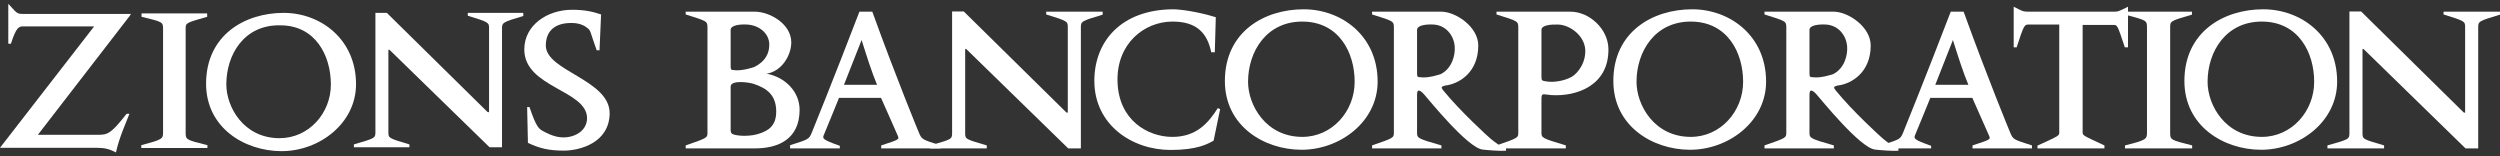 <svg width="320" height="20" viewBox="0 0 320 20" fill="none" xmlns="http://www.w3.org/2000/svg">
<rect x="0" y="0" width="320" height="20" fill="#333333" stroke="none"/>
<g clip-path="url(#clip0_1_2)">
<path d="M16.568 2.081L4.847 17.255H12.55C13.78 17.255 14.211 17.122 16.203 14.565H16.568C16.236 15.462 15.241 17.62 14.842 19.514C14.011 19.081 13.447 18.915 12.285 18.915H0L12.053 3.375H3.021C2.39 3.375 2.091 3.475 1.394 5.599H1.062V0.487C2.091 1.583 2.125 1.781 2.855 1.781H16.767L16.568 2.081Z" fill="white"/>
<path d="M18.084 18.948V18.583C20.807 17.852 20.873 17.786 20.873 16.923V3.708C20.873 2.81 20.84 2.81 18.117 2.147V1.715H26.518V2.147C23.763 2.944 23.763 2.91 23.763 3.708V16.923C23.763 17.886 23.763 17.886 26.551 18.583V18.948H18.084Z" fill="white"/>
<path d="M35.876 3.242C31.294 3.143 28.97 6.928 28.97 10.812C28.97 13.702 31.194 17.687 35.777 17.687C39.528 17.687 42.352 14.499 42.352 10.812C42.352 7.127 40.392 3.242 35.876 3.242ZM35.975 19.347C31.294 19.313 26.379 16.359 26.379 10.714C26.379 4.504 31.327 1.648 36.306 1.648C41.056 1.648 45.572 5.035 45.572 10.78C45.572 15.794 40.856 19.38 35.975 19.347Z" fill="white"/>
<path d="M64.258 3.707V18.849H62.663L49.98 6.496C49.781 6.297 49.714 6.297 49.714 6.496V16.89C49.714 17.686 49.714 17.686 52.403 18.483V18.849H45.298V18.483C48.022 17.686 48.053 17.686 48.053 16.89V1.649H49.515L62.366 14.3C62.532 14.466 62.598 14.3 62.598 14.3V3.641C62.598 2.91 62.631 2.844 59.875 2.014V1.649H66.981V2.048C64.258 2.844 64.258 2.91 64.258 3.707Z" fill="white"/>
<path d="M72.257 19.281C70.298 19.281 69.102 19.015 67.574 18.285L67.475 13.702H67.775C68.67 16.391 69.036 16.492 69.468 16.758C69.733 16.89 70.862 17.588 72.091 17.588C73.685 17.588 75.145 16.69 75.145 15.096C75.079 11.509 67.11 11.213 67.11 6.33C67.11 3.209 70.065 1.251 73.22 1.251C74.68 1.251 75.775 1.449 76.938 1.848L76.739 6.43H76.374C75.51 4.039 75.643 3.94 75.211 3.608C75.012 3.442 74.349 2.91 73.086 2.944C71.061 2.944 69.865 3.94 69.865 5.832C69.865 9.119 78.168 10.216 78.034 14.599C77.934 18.285 74.249 19.247 72.257 19.281Z" fill="white"/>
<path d="M96.44 10.725C95.806 10.522 93.523 10.218 93.523 11.08V16.634C93.523 17.216 93.879 17.192 94.209 17.293C94.691 17.395 96.135 17.496 97.302 17.065C98.216 16.736 99.381 16.202 99.356 14.225C99.331 12.221 98.24 11.308 96.44 10.725ZM95.653 3.142C94.792 3.092 93.523 3.193 93.523 3.827V8.468C93.523 8.95 93.6 8.95 93.955 8.975C94.995 9.127 96.567 8.569 96.567 8.569C98.013 7.835 98.468 6.793 98.468 5.704C98.468 4.309 97.226 3.244 95.653 3.142ZM96.643 18.993H87.767V18.612C90.556 17.648 90.556 17.648 90.556 16.937V3.548C90.556 2.712 90.531 2.712 87.767 1.849V1.494H96.618C98.468 1.494 101.283 3.017 101.283 5.426C101.283 7.098 100.04 9.153 98.114 9.432C100.497 9.862 102.349 11.739 102.349 14.048C102.349 17.851 99.559 18.993 96.643 18.993Z" fill="white"/>
<path d="M110.285 5.121L108.029 10.852H112.263C111.578 9.204 111.021 7.454 110.285 5.121ZM112.796 18.992V18.612C115.128 17.851 115.128 17.851 114.902 17.343C114.902 17.343 113.277 13.64 112.769 12.525H107.394C107.369 12.627 105.493 17.167 105.442 17.293C105.264 17.725 105.264 17.876 107.496 18.664V18.992H101.131V18.587C103.514 17.825 103.54 17.825 103.894 17.015C103.894 17.015 106.76 9.963 110.006 1.494H111.655C114.85 10.319 117.614 16.964 117.614 16.964C117.993 17.851 117.993 17.851 120.403 18.612V18.992H112.796Z" fill="white"/>
<path d="M138.352 3.548V18.993H136.729L123.821 6.414C123.619 6.186 123.541 6.211 123.541 6.388V16.989C123.541 17.825 123.541 17.8 126.307 18.611V18.993H119.053V18.611C121.844 17.825 121.869 17.825 121.869 16.989V1.469H123.365L136.45 14.351C136.603 14.504 136.678 14.377 136.678 14.377V3.523C136.678 2.736 136.704 2.712 133.914 1.849V1.494H141.141V1.875C138.352 2.712 138.352 2.736 138.352 3.548Z" fill="white"/>
<path d="M155.342 18.003C154.582 18.434 153.237 19.194 149.839 19.194C144.894 19.194 140.076 15.974 140.076 10.345C140.076 5.348 143.448 1.24 150.144 1.189C150.93 1.189 153.161 1.443 155.622 2.204L155.495 6.693H155.038C154.53 4.234 153.186 2.737 150.017 2.762C146.467 2.788 142.891 5.577 143.043 10.471C143.195 15.443 146.948 17.471 149.941 17.522C153.212 17.572 154.734 15.619 155.875 13.844L156.179 13.97L155.342 18.003Z" fill="white"/>
<path d="M166.777 2.762C162.137 2.711 159.752 6.567 159.752 10.471C159.752 13.438 162.009 17.521 166.701 17.521C170.506 17.521 173.396 14.25 173.396 10.471C173.396 6.718 171.393 2.813 166.777 2.762ZM166.549 19.17C161.782 19.143 156.785 16.127 156.785 10.37C156.785 4.055 161.833 1.189 166.878 1.189C171.721 1.189 176.337 4.588 176.337 10.447C176.337 15.569 171.519 19.194 166.549 19.17Z" fill="white"/>
<path d="M183.513 3.142C182.65 3.092 181.383 3.193 181.383 3.827V9.381C181.383 9.863 181.458 9.863 181.814 9.887C182.853 10.04 184.425 9.483 184.425 9.483C185.872 8.747 186.301 7.023 186.2 5.907C186.073 4.512 185.085 3.244 183.513 3.142ZM189.777 19.144C187.849 18.941 182.801 12.652 182.295 12.095C182.068 11.841 181.383 11.105 181.383 12.095V16.938C181.383 17.673 181.383 17.724 184.501 18.611V18.993H175.625V18.611C178.417 17.648 178.417 17.648 178.417 16.938V3.548C178.417 2.712 178.39 2.712 175.625 1.85V1.494H184.477C186.328 1.494 189.219 3.421 189.219 5.83C189.219 9.254 186.784 10.75 184.958 10.953C184.501 11.08 184.401 11.156 184.729 11.562C186.886 14.225 190.562 17.571 190.792 17.75C191.425 18.256 192.186 18.89 192.768 18.916V19.296C191.983 19.348 190.385 19.22 189.777 19.144Z" fill="white"/>
<path d="M199.437 3.142C198.574 3.117 197.306 3.193 197.306 3.827V9.837C197.306 10.32 197.409 10.32 197.763 10.395C199.082 10.675 200.833 10.168 201.466 9.634C202.202 9.026 202.988 7.859 202.912 6.363C202.809 4.587 201.009 3.193 199.437 3.142ZM198.574 12.172C197.485 12.095 197.306 11.816 197.306 12.702V16.938C197.306 17.648 197.306 17.673 200.426 18.611V18.993H191.551V18.611C194.34 17.648 194.34 17.648 194.34 16.938V3.548C194.34 2.712 194.315 2.712 191.551 1.85V1.494H201.009C203.444 1.494 205.828 3.7 205.878 6.236C205.954 10.929 201.846 12.373 198.574 12.172Z" fill="white"/>
<path d="M216.5 2.762C211.86 2.711 209.475 6.567 209.475 10.471C209.475 13.438 211.733 17.521 216.424 17.521C220.228 17.521 223.12 14.25 223.12 10.471C223.12 6.718 221.116 2.813 216.5 2.762ZM216.272 19.17C211.505 19.143 206.508 16.127 206.508 10.37C206.508 4.055 211.555 1.189 216.602 1.189C221.444 1.189 226.06 4.588 226.06 10.447C226.06 15.569 221.242 19.194 216.272 19.17Z" fill="white"/>
<path d="M233.743 3.142C232.88 3.092 231.613 3.193 231.613 3.827V9.381C231.613 9.863 231.688 9.863 232.044 9.887C233.083 10.04 234.656 9.483 234.656 9.483C236.102 8.747 236.531 7.023 236.431 5.907C236.304 4.512 235.316 3.244 233.743 3.142ZM240.007 19.144C238.079 18.941 233.032 12.652 232.526 12.095C232.299 11.841 231.613 11.105 231.613 12.095V16.938C231.613 17.673 231.613 17.724 234.732 18.611V18.993H225.855V18.611C228.647 17.648 228.647 17.648 228.647 16.938V3.548C228.647 2.712 228.62 2.712 225.855 1.85V1.494H234.707C236.558 1.494 239.45 3.421 239.45 5.83C239.45 9.254 237.014 10.75 235.188 10.953C234.732 11.08 234.631 11.156 234.96 11.562C237.116 14.225 240.793 17.571 241.022 17.75C241.655 18.256 242.416 18.89 242.999 18.916V19.296C242.214 19.348 240.615 19.22 240.007 19.144Z" fill="white"/>
<path d="M249.973 5.121L247.716 10.852H251.95C251.265 9.204 250.708 7.454 249.973 5.121ZM252.484 18.992V18.612C254.816 17.851 254.816 17.851 254.589 17.343C254.589 17.343 252.964 13.64 252.457 12.525H247.082C247.056 12.627 245.18 17.167 245.129 17.293C244.952 17.725 244.952 17.876 247.184 18.664V18.992H240.817V18.587C243.201 17.825 243.228 17.825 243.582 17.015C243.582 17.015 246.447 9.963 249.694 1.494H251.343C254.537 10.319 257.301 16.964 257.301 16.964C257.681 17.851 257.681 17.851 260.091 18.612V18.992H252.484Z" fill="white"/>
<path d="M271.978 6.059C271.014 3.169 271.041 3.193 270.483 3.193H266.578V16.937C266.578 17.344 266.629 17.344 269.367 18.612V18.993H260.796V18.637C263.584 17.369 263.584 17.369 263.584 16.937V3.142H259.679C259.122 3.142 259.071 3.169 258.132 6.059H257.753V0.86C258.893 1.444 258.944 1.494 259.679 1.494H270.483C271.066 1.494 271.092 1.52 272.384 0.86V6.059H271.978Z" fill="white"/>
<path d="M271.998 18.993V18.612C274.764 17.927 274.814 17.8 274.814 16.937V3.524C274.814 2.61 274.788 2.61 272.024 1.875V1.494H280.571V1.875C277.755 2.686 277.781 2.712 277.781 3.524V16.937C277.781 17.901 277.781 17.901 280.595 18.612V18.993H271.998Z" fill="white"/>
<path d="M289.595 2.762C284.955 2.711 282.57 6.567 282.57 10.471C282.57 13.438 284.827 17.521 289.519 17.521C293.324 17.521 296.214 14.25 296.214 10.471C296.214 6.718 294.211 2.813 289.595 2.762ZM289.367 19.17C284.6 19.143 279.603 16.127 279.603 10.37C279.603 4.055 284.652 1.189 289.696 1.189C294.539 1.189 299.155 4.588 299.155 10.447C299.155 15.569 294.337 19.194 289.367 19.17Z" fill="white"/>
<path d="M317.21 3.548V18.993H315.586L302.679 6.414C302.476 6.186 302.4 6.211 302.4 6.388V16.989C302.4 17.825 302.4 17.8 305.163 18.611V18.993H297.912V18.611C300.702 17.825 300.727 17.825 300.727 16.989V1.469H302.223L315.308 14.351C315.461 14.504 315.536 14.377 315.536 14.377V3.523C315.536 2.736 315.562 2.712 312.772 1.849V1.494H319.998V1.875C317.21 2.712 317.21 2.736 317.21 3.548Z" fill="white"/>
</g>
<defs>
<clipPath id="clip0_1_2">
<rect width="320" height="20" fill="white"/>
</clipPath>
</defs>
</svg>
